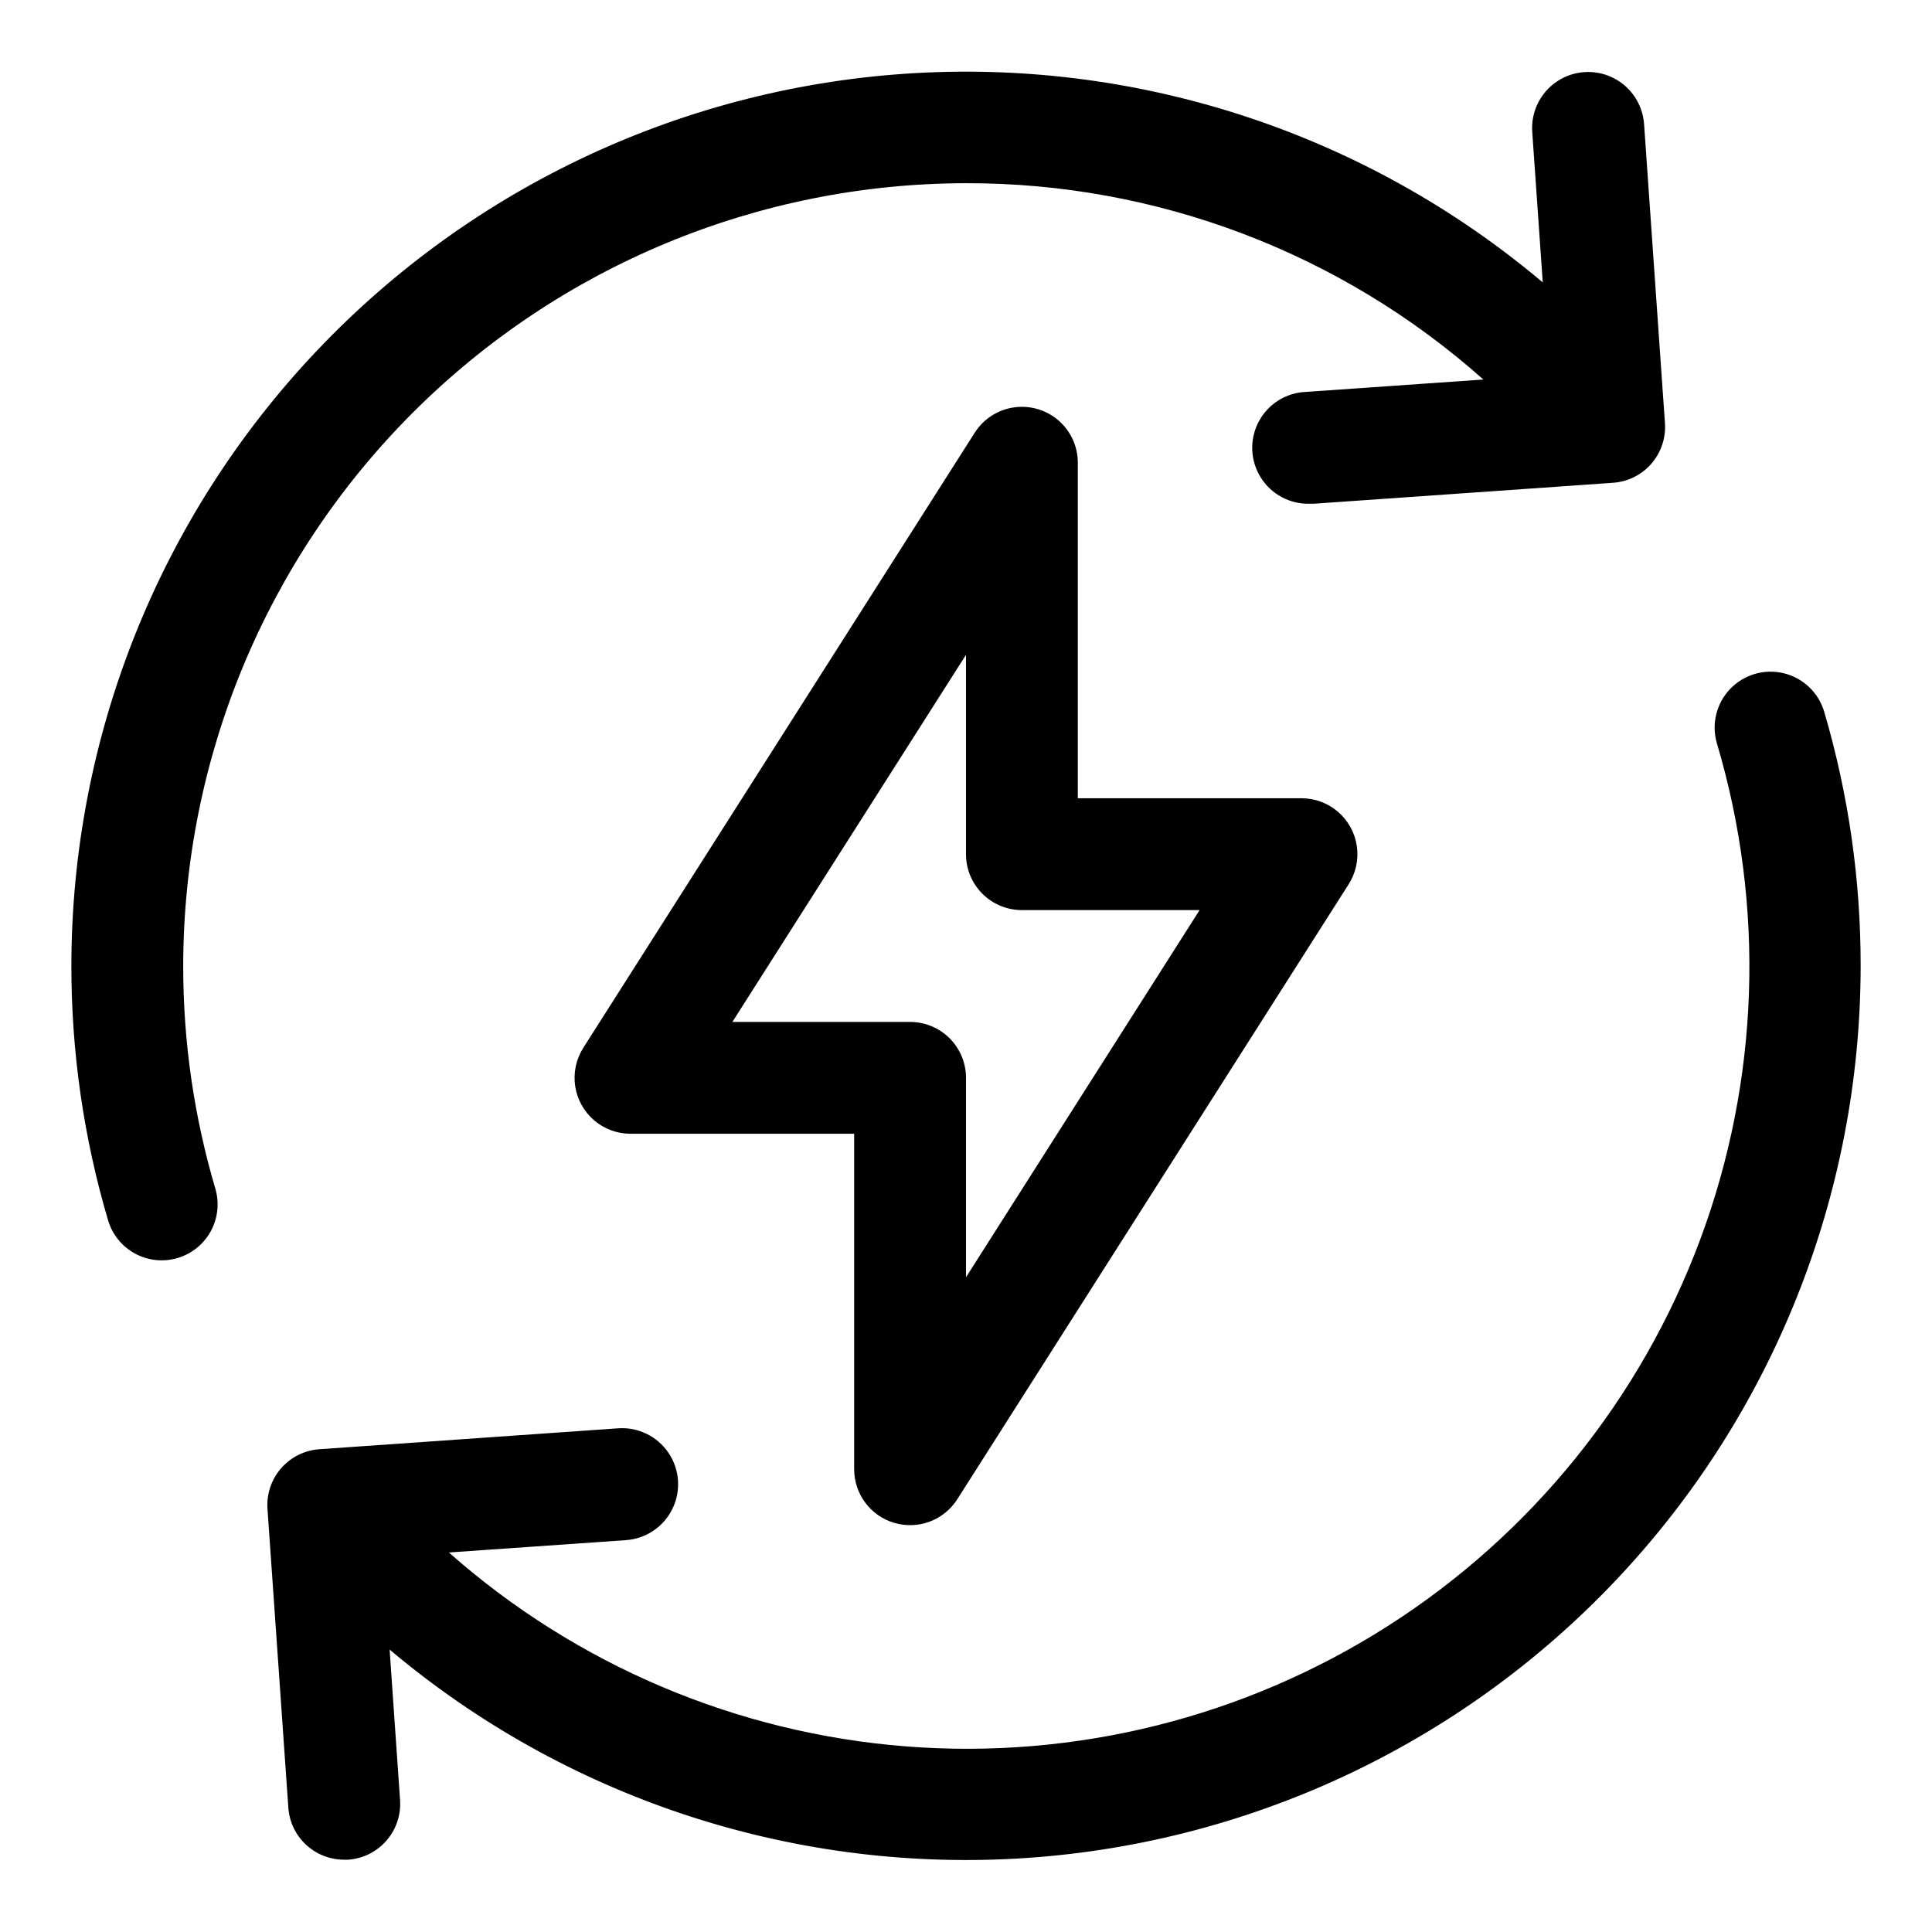 <?xml version="1.0" encoding="UTF-8"?>
<!-- Uploaded to: ICON Repo, www.svgrepo.com, Generator: ICON Repo Mixer Tools -->
<svg fill="#000000" width="800px" height="800px" version="1.1" viewBox="144 144 512 512" xmlns="http://www.w3.org/2000/svg">
 <g>
  <path d="m192.55 400c0.059-55.004 21.934-107.73 60.828-146.62 38.891-38.895 91.621-60.77 146.62-60.828 50.543-0.105 99.355 18.418 137.11 52.027l-46.941 3.273h-0.004c-5.293 0.184-10.086 3.176-12.574 7.852-2.488 4.676-2.297 10.324 0.512 14.82 2.805 4.492 7.793 7.148 13.086 6.965h1.051l79.188-5.543c3.941-0.262 7.613-2.082 10.203-5.062 2.59-2.981 3.883-6.871 3.594-10.809l-5.527-79.188v0.004c-0.371-5.297-3.535-9.988-8.309-12.316-4.769-2.324-10.418-1.93-14.816 1.039-4.398 2.965-6.883 8.055-6.512 13.352l2.785 39.875c-46.285-39.039-105.76-58.887-166.21-55.473-60.453 3.414-117.31 29.832-158.91 73.832-41.602 44-64.789 102.25-64.809 162.8-0.012 22.812 3.262 45.512 9.723 67.391 1.117 3.769 3.684 6.941 7.137 8.816s7.512 2.301 11.281 1.184c3.769-1.113 6.941-3.684 8.816-7.137s2.301-7.512 1.188-11.281c-5.66-19.145-8.523-39.008-8.508-58.973z"/>
  <path d="m627.43 332.61c-1.504-5.074-5.602-8.965-10.75-10.203-5.148-1.234-10.566 0.371-14.211 4.211-3.644 3.84-4.965 9.332-3.461 14.41 12.836 43.164 11.27 89.336-4.465 131.54-15.734 42.195-44.777 78.121-82.746 102.34-37.965 24.219-82.785 35.422-127.68 31.906-44.895-3.512-87.426-21.551-121.16-51.387l46.93-3.273h-0.004c5.293-0.367 9.992-3.531 12.32-8.301 2.328-4.769 1.934-10.418-1.031-14.816-2.965-4.402-8.055-6.887-13.348-6.519l-79.188 5.543c-3.918 0.273-7.57 2.094-10.148 5.059-2.578 2.965-3.875 6.832-3.602 10.754l5.527 79.188c0.262 3.746 1.938 7.254 4.688 9.812 2.754 2.559 6.371 3.977 10.129 3.965h1.051c3.918-0.277 7.566-2.098 10.141-5.062 2.578-2.965 3.871-6.828 3.598-10.746l-2.769-39.875c46.289 39 105.74 58.816 166.17 55.391 60.43-3.426 117.27-29.832 158.85-73.812 41.586-43.98 64.777-102.2 64.82-162.73 0.031-22.812-3.223-45.512-9.66-67.395z"/>
  <path d="m381.03 547.59c3.082 0.898 6.371 0.773 9.375-0.355 3.004-1.133 5.559-3.207 7.281-5.914l103.73-163c1.91-3 2.676-6.59 2.16-10.109-0.52-3.523-2.285-6.738-4.977-9.062-2.695-2.328-6.133-3.606-9.691-3.606h-59.273v-88.906c0.004-4.309-1.867-8.402-5.125-11.219-3.262-2.816-7.586-4.078-11.848-3.449-4.262 0.625-8.039 3.074-10.352 6.711l-103.73 163h0.004c-1.91 3.004-2.68 6.59-2.16 10.113 0.516 3.519 2.281 6.734 4.973 9.062 2.695 2.324 6.133 3.602 9.691 3.602h59.273v88.906c0 3.207 1.039 6.328 2.965 8.891 1.922 2.566 4.625 4.438 7.703 5.336zm-42.941-132.77 61.91-97.293v52.84c0 3.93 1.559 7.699 4.34 10.477 2.777 2.781 6.547 4.34 10.477 4.34h47.09l-61.906 97.297v-52.844c0-3.93-1.562-7.699-4.34-10.477-2.781-2.777-6.551-4.34-10.48-4.34z"/>
 </g>
</svg>